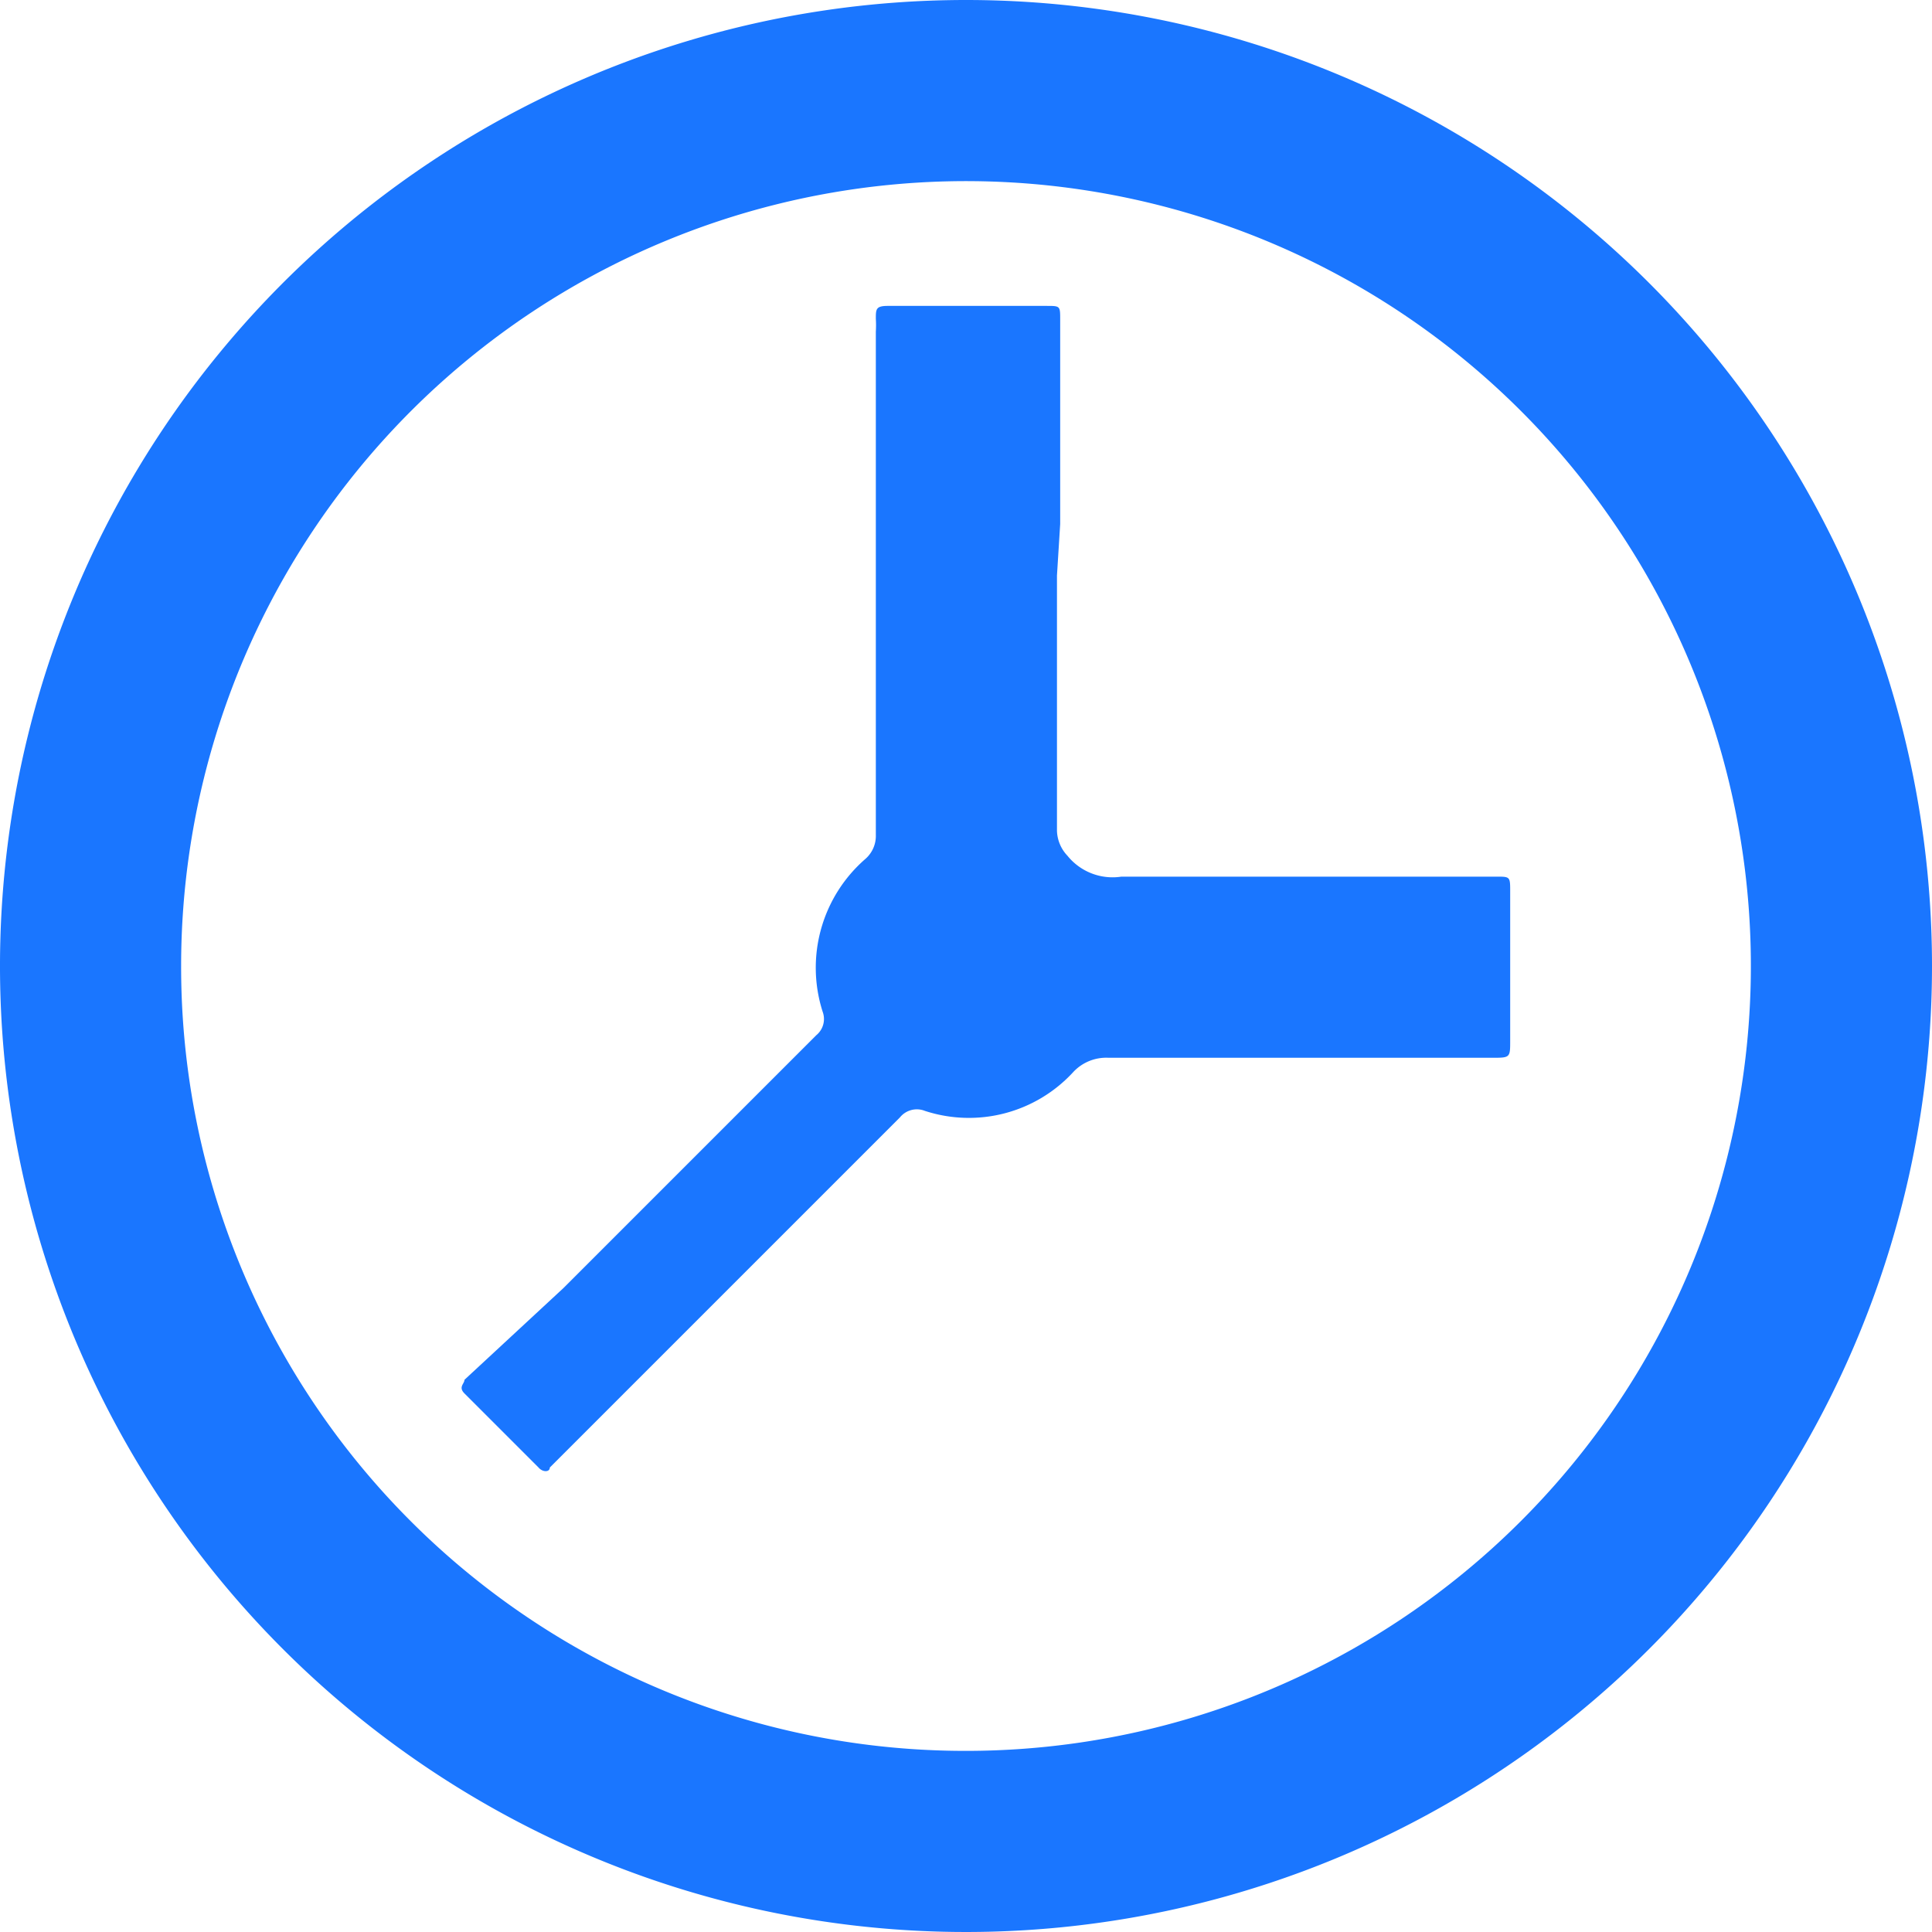 <svg id="Слой_1" data-name="Слой 1" xmlns="http://www.w3.org/2000/svg" width="24" height="24" viewBox="0 0 24 24"><defs><style>.cls-1{fill:#1a76ff;}</style></defs><title>3499</title><path class="cls-1" d="M24,12A12,12,0,1,1,12,0,12,12,0,0,1,24,12ZM12,21.75A9.75,9.75,0,1,0,2.25,12,9.74,9.74,0,0,0,12,21.75Z"/><path class="cls-1" d="M13.13,7.15c0,1.06,0,2.11,0,3.17a.47.47,0,0,0,.13.31.72.72,0,0,0,.67.26h4.66c.16,0,.17,0,.17.16s0,.25,0,.37q0,.76,0,1.51c0,.2,0,.21-.2.21H13.77a.56.56,0,0,0-.44.18,1.76,1.76,0,0,1-1.84.48.27.27,0,0,0-.31.08L6.9,18.16l-.07.07c0,.06-.09.06-.14,0l-.92-.92c-.08-.08,0-.12,0-.17L7,16l3.14-3.14a.26.26,0,0,0,.08-.29,1.79,1.79,0,0,1,.53-1.9.38.38,0,0,0,.13-.3q0-3.13,0-6.25a1.31,1.31,0,0,0,0-.16c0-.12,0-.16.15-.16H13c.17,0,.17,0,.17.17q0,1.27,0,2.54Z"/></svg>